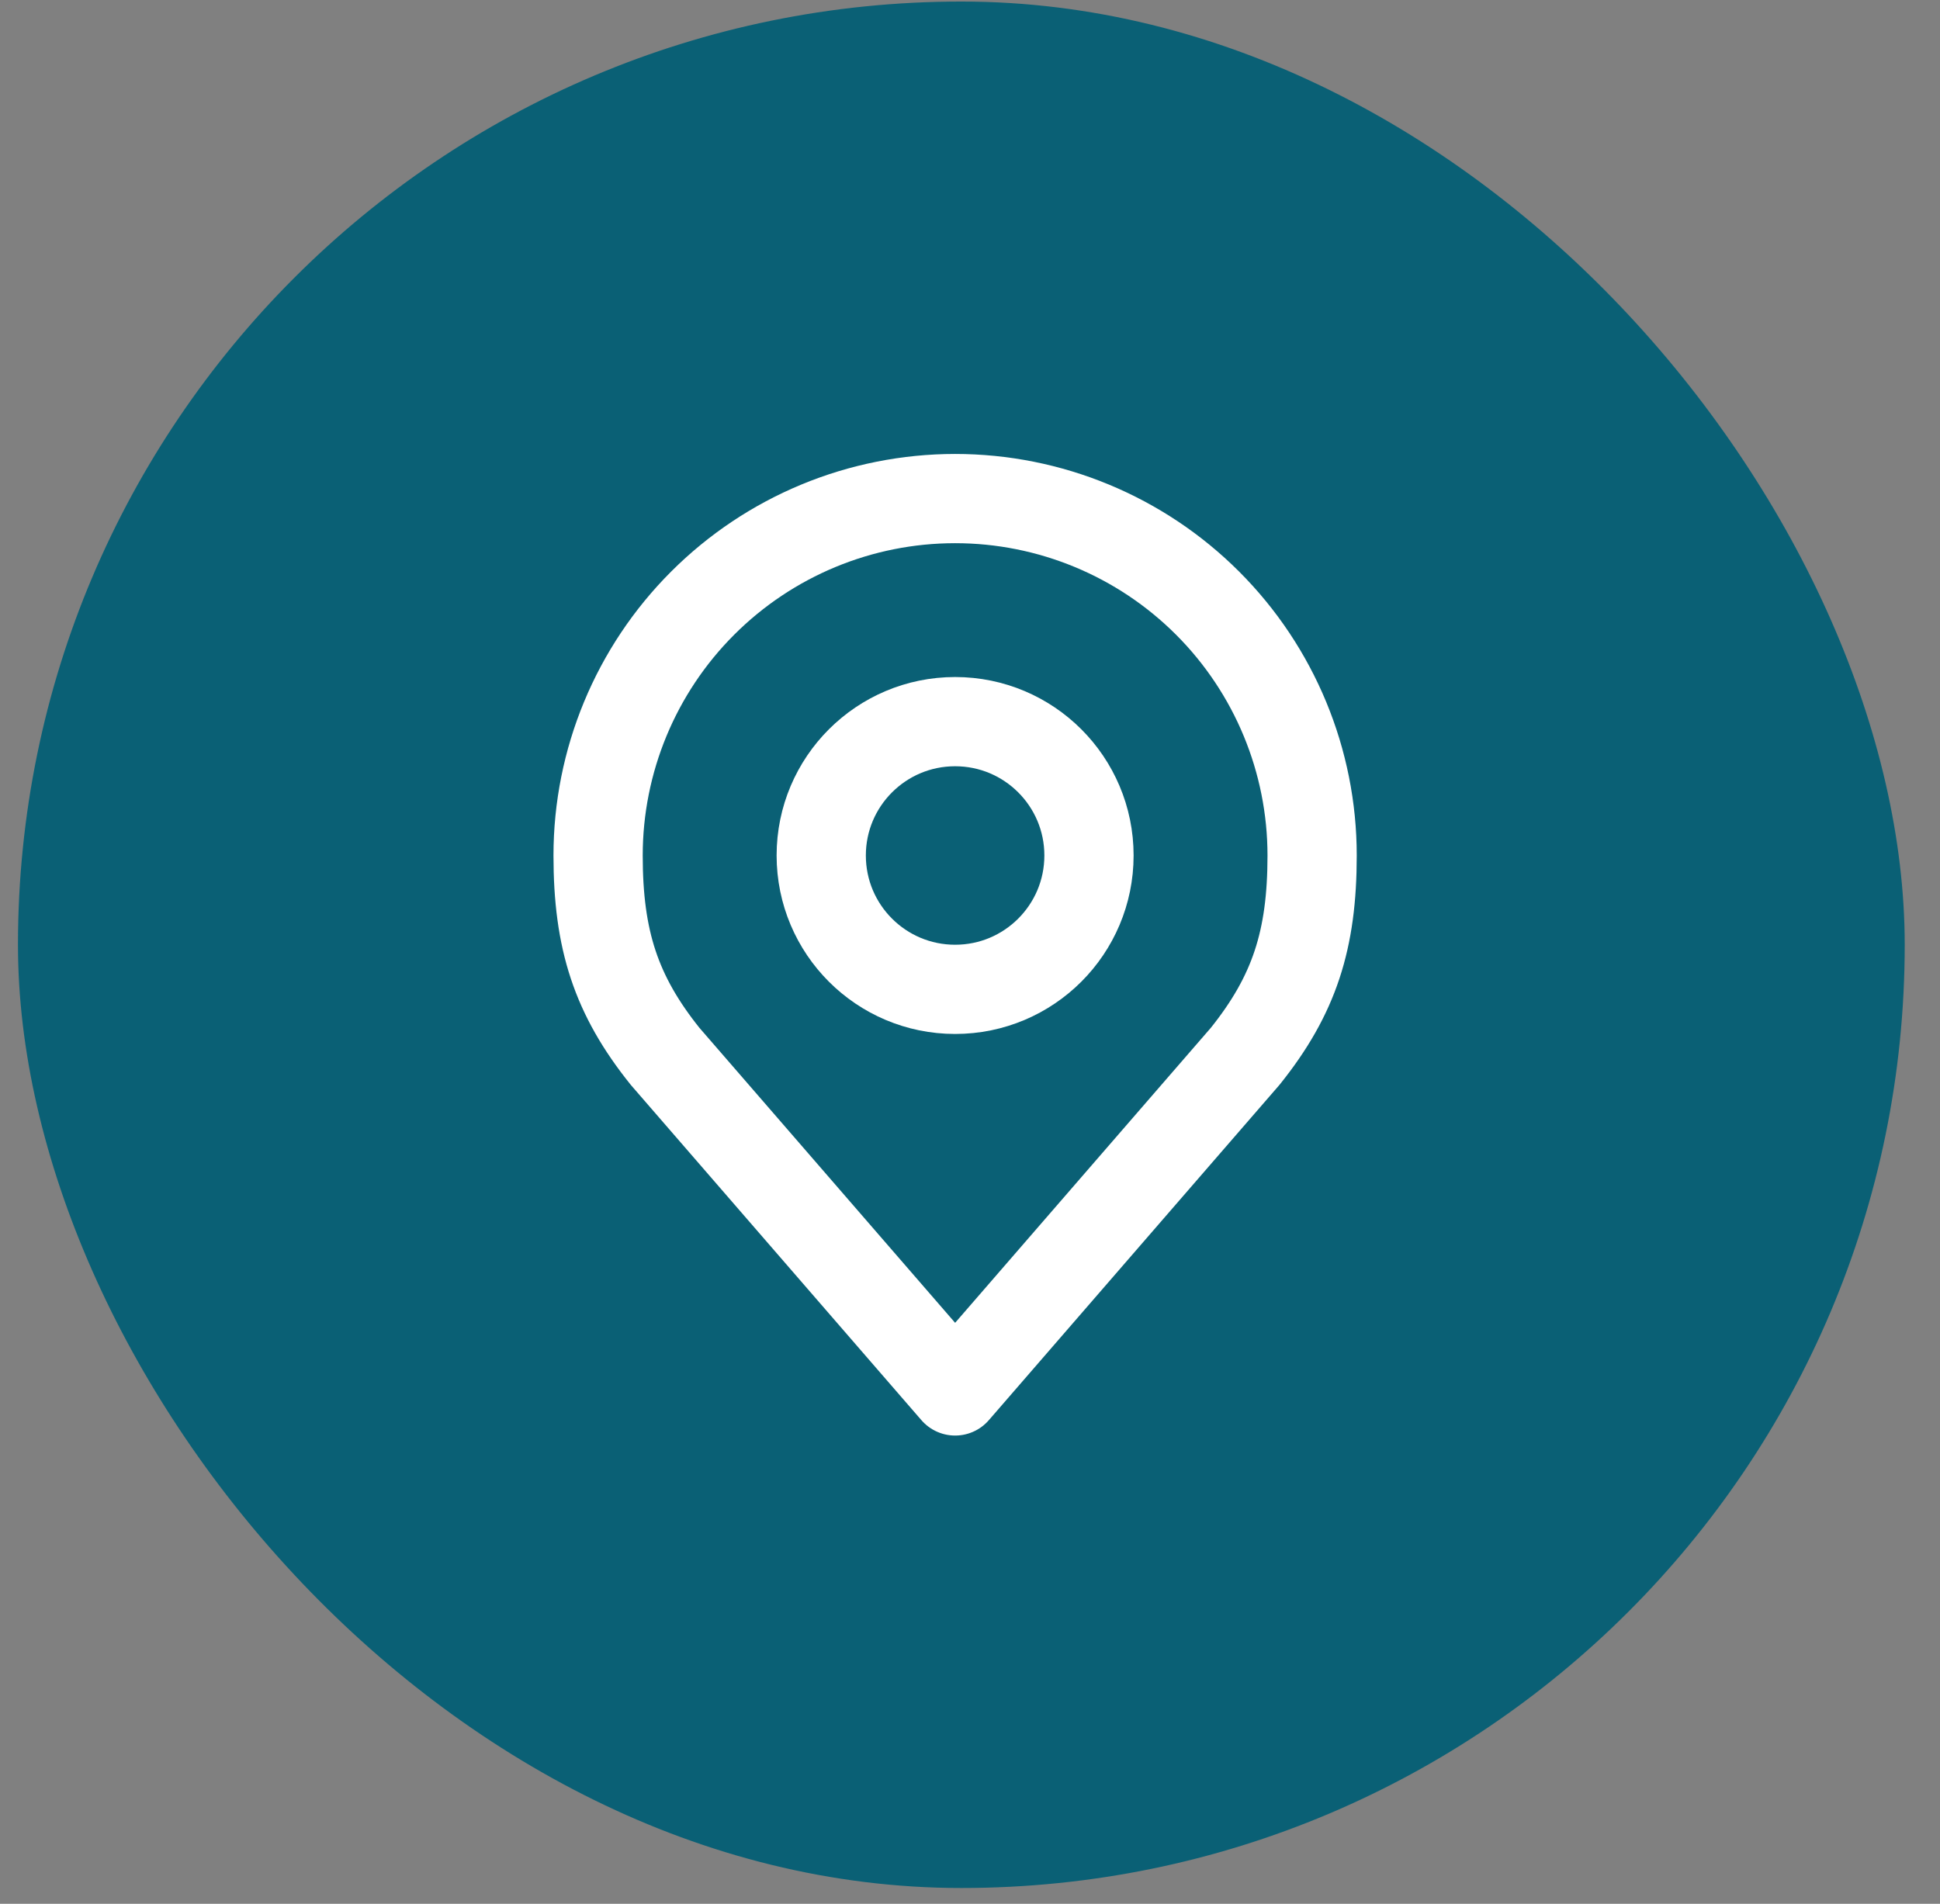 <svg width="54" height="53" viewBox="0 0 54 53" fill="none" xmlns="http://www.w3.org/2000/svg">
<rect x="0" y="0" width="54" height="53" fill="#808080" stroke="none"/>
<rect x="0.5" y="0.043" width="52.518" height="52.518" rx="26.259" fill="#0A6075"/>
<path d="M26.586 27.543C28.644 27.543 30.312 25.875 30.312 23.816C30.312 21.758 28.644 20.09 26.586 20.09C24.528 20.09 22.859 21.758 22.859 23.816C22.859 25.875 24.528 27.543 26.586 27.543Z" stroke="white" stroke-width="2.484" stroke-linecap="round" stroke-linejoin="round"/>
<path d="M26.586 13.88C23.95 13.88 21.423 14.927 19.559 16.791C17.695 18.654 16.648 21.182 16.648 23.817C16.648 26.168 17.148 27.705 18.512 29.407L26.586 38.723L34.66 29.407C36.024 27.705 36.523 26.168 36.523 23.817C36.523 21.182 35.476 18.654 33.613 16.791C31.749 14.927 29.221 13.88 26.586 13.88Z" stroke="white" stroke-width="2.484" stroke-linecap="round" stroke-linejoin="round"/>
</svg>

